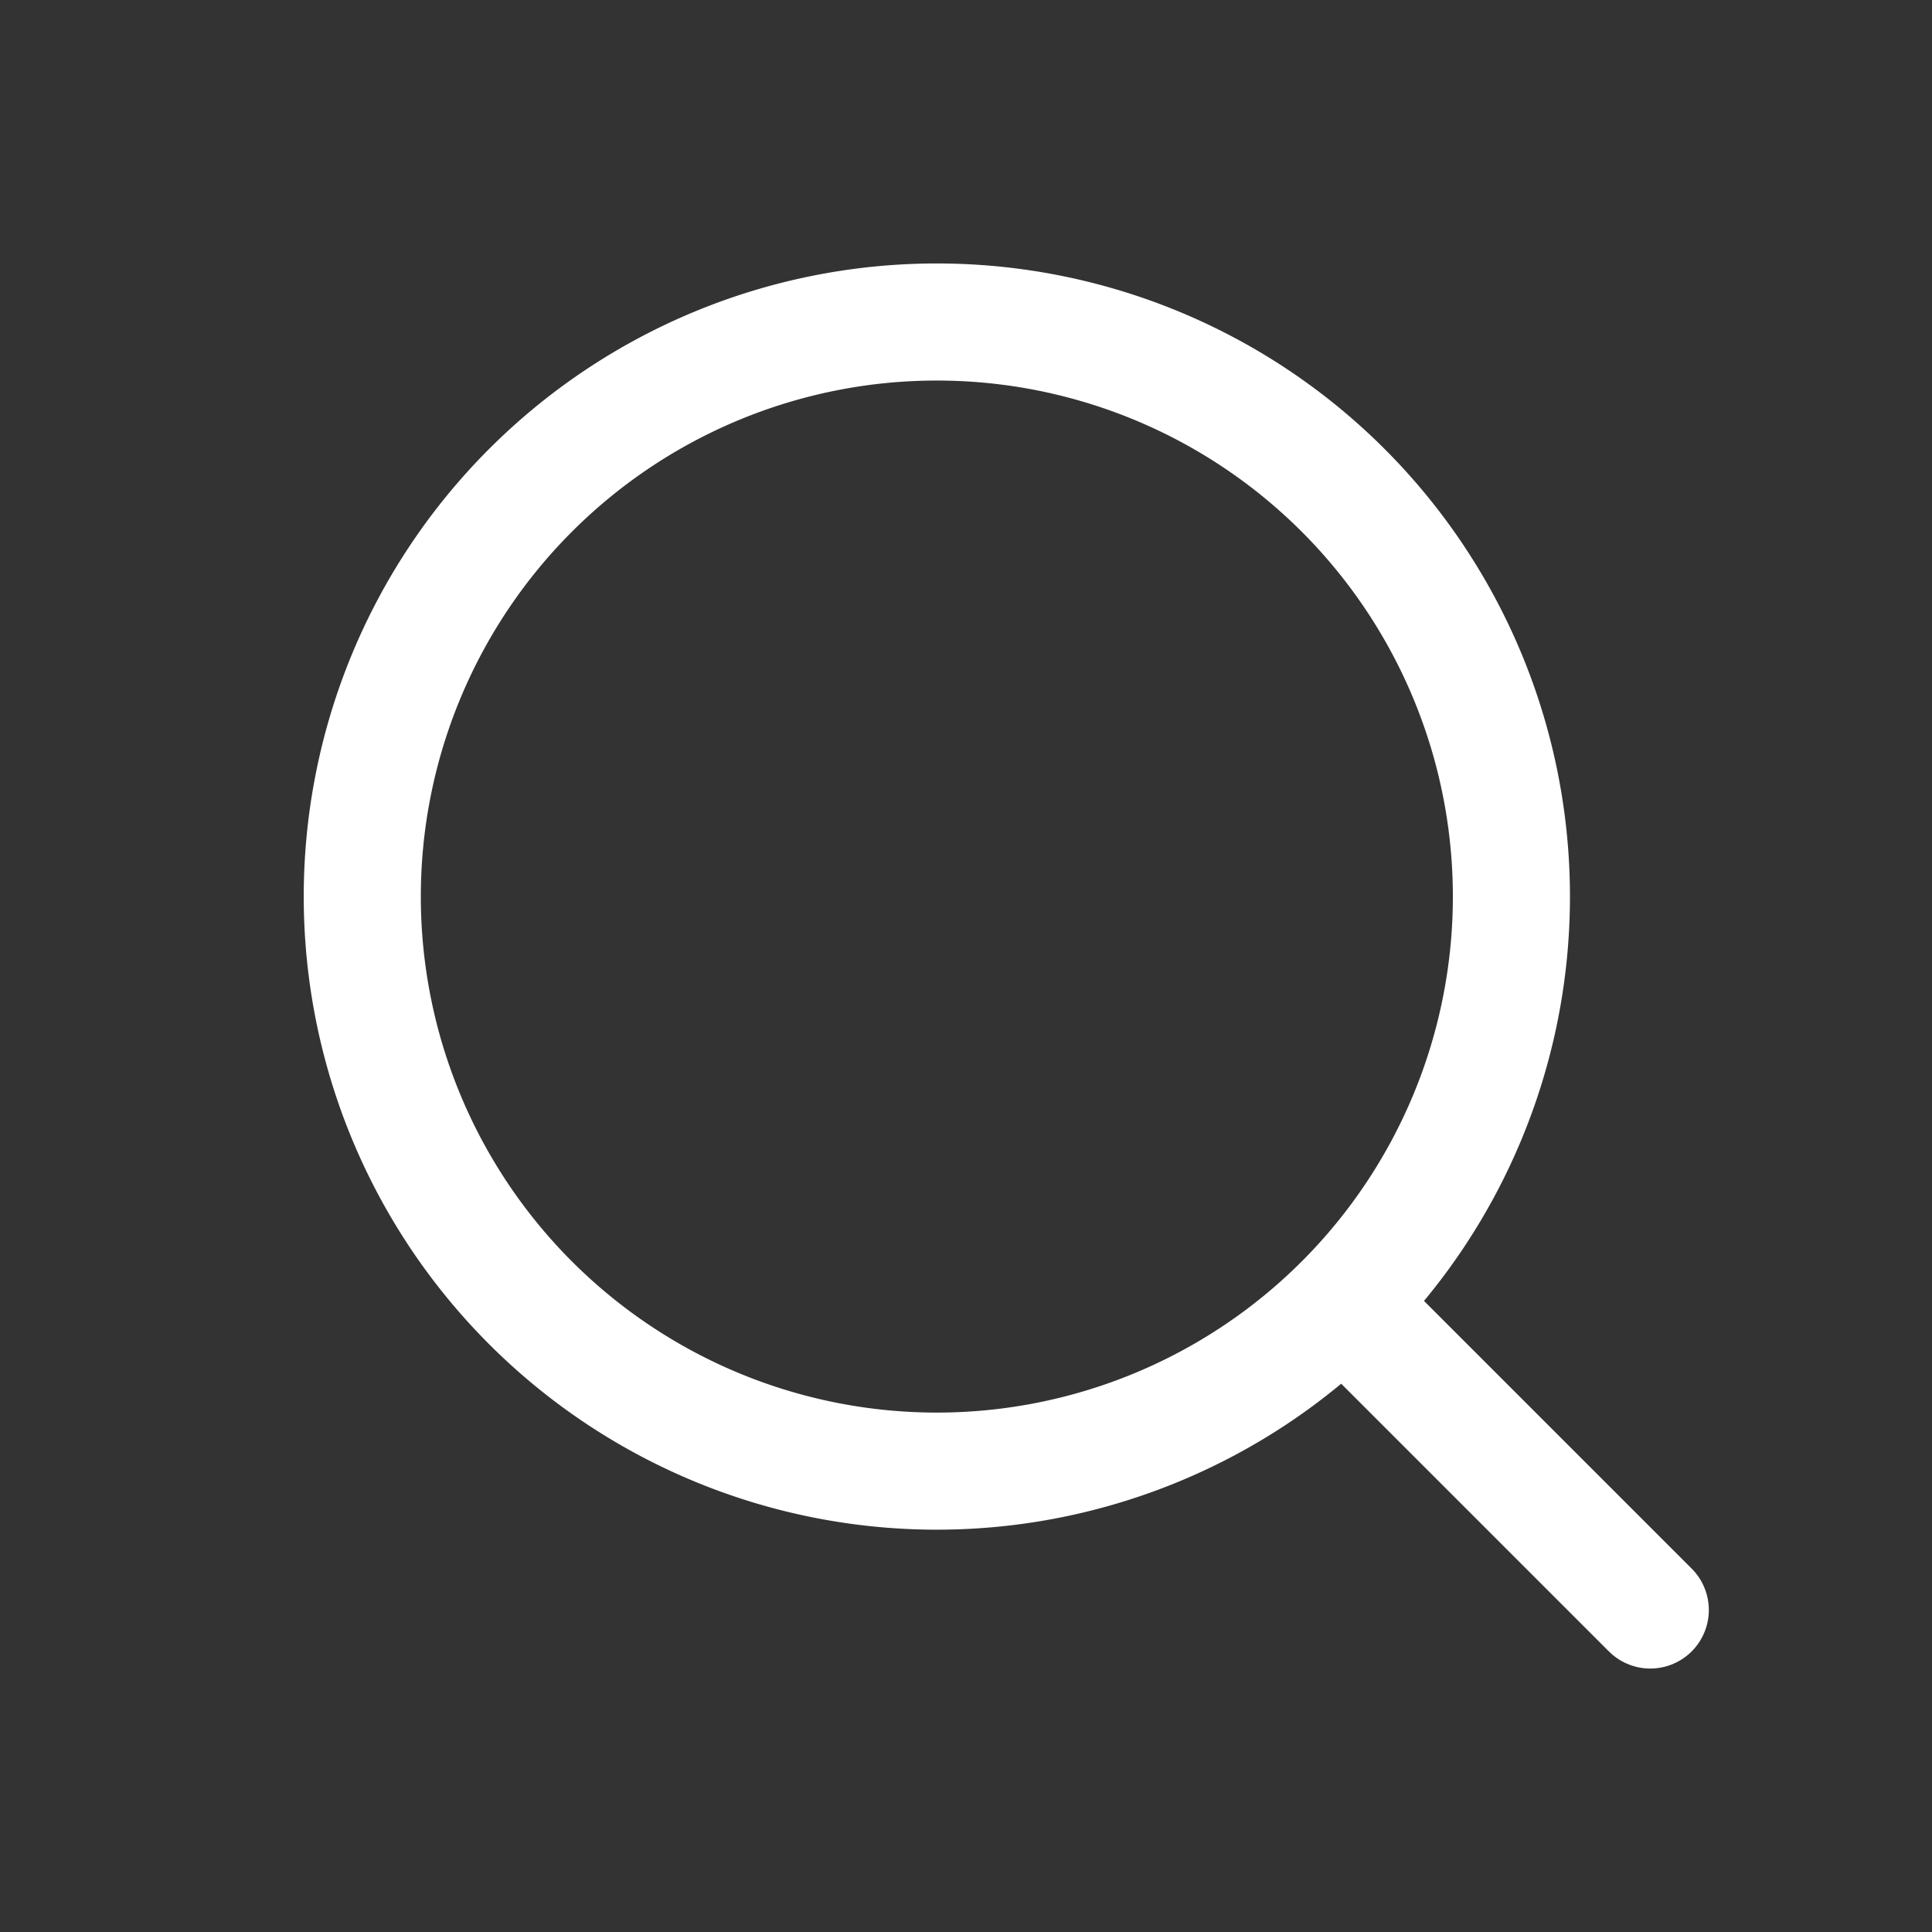 <svg xmlns="http://www.w3.org/2000/svg" width="33" height="33" viewBox="0 0 33 33">
  <rect x="0" y="0" width="33" height="33" fill="#333333" stroke="none"/>
  <g id="Group_4210" data-name="Group 4210" transform="translate(-903 -453)">
    <rect id="Rectangle_19" data-name="Rectangle 19" width="33" height="33" transform="translate(903 453)" fill="none"/>
    <g id="Icon_feather-search" data-name="Icon feather-search" transform="translate(909.188 458.5)">
      <path id="Path_38" data-name="Path 38" d="M24.128,14.314A9.814,9.814,0,1,1,14.314,4.5a9.814,9.814,0,0,1,9.814,9.814Z" transform="translate(-4.5 -4.5)" fill="none" stroke="#fff" stroke-linecap="round" stroke-linejoin="round" stroke-width="2"/>
      <path id="Path_39" data-name="Path 39" d="M30.134,30.134l-5.159-5.159" transform="translate(-8.134 -8.134)" fill="none" stroke="#fff" stroke-linecap="round" stroke-linejoin="round" stroke-width="2"/>
    </g>
  </g>
</svg>
